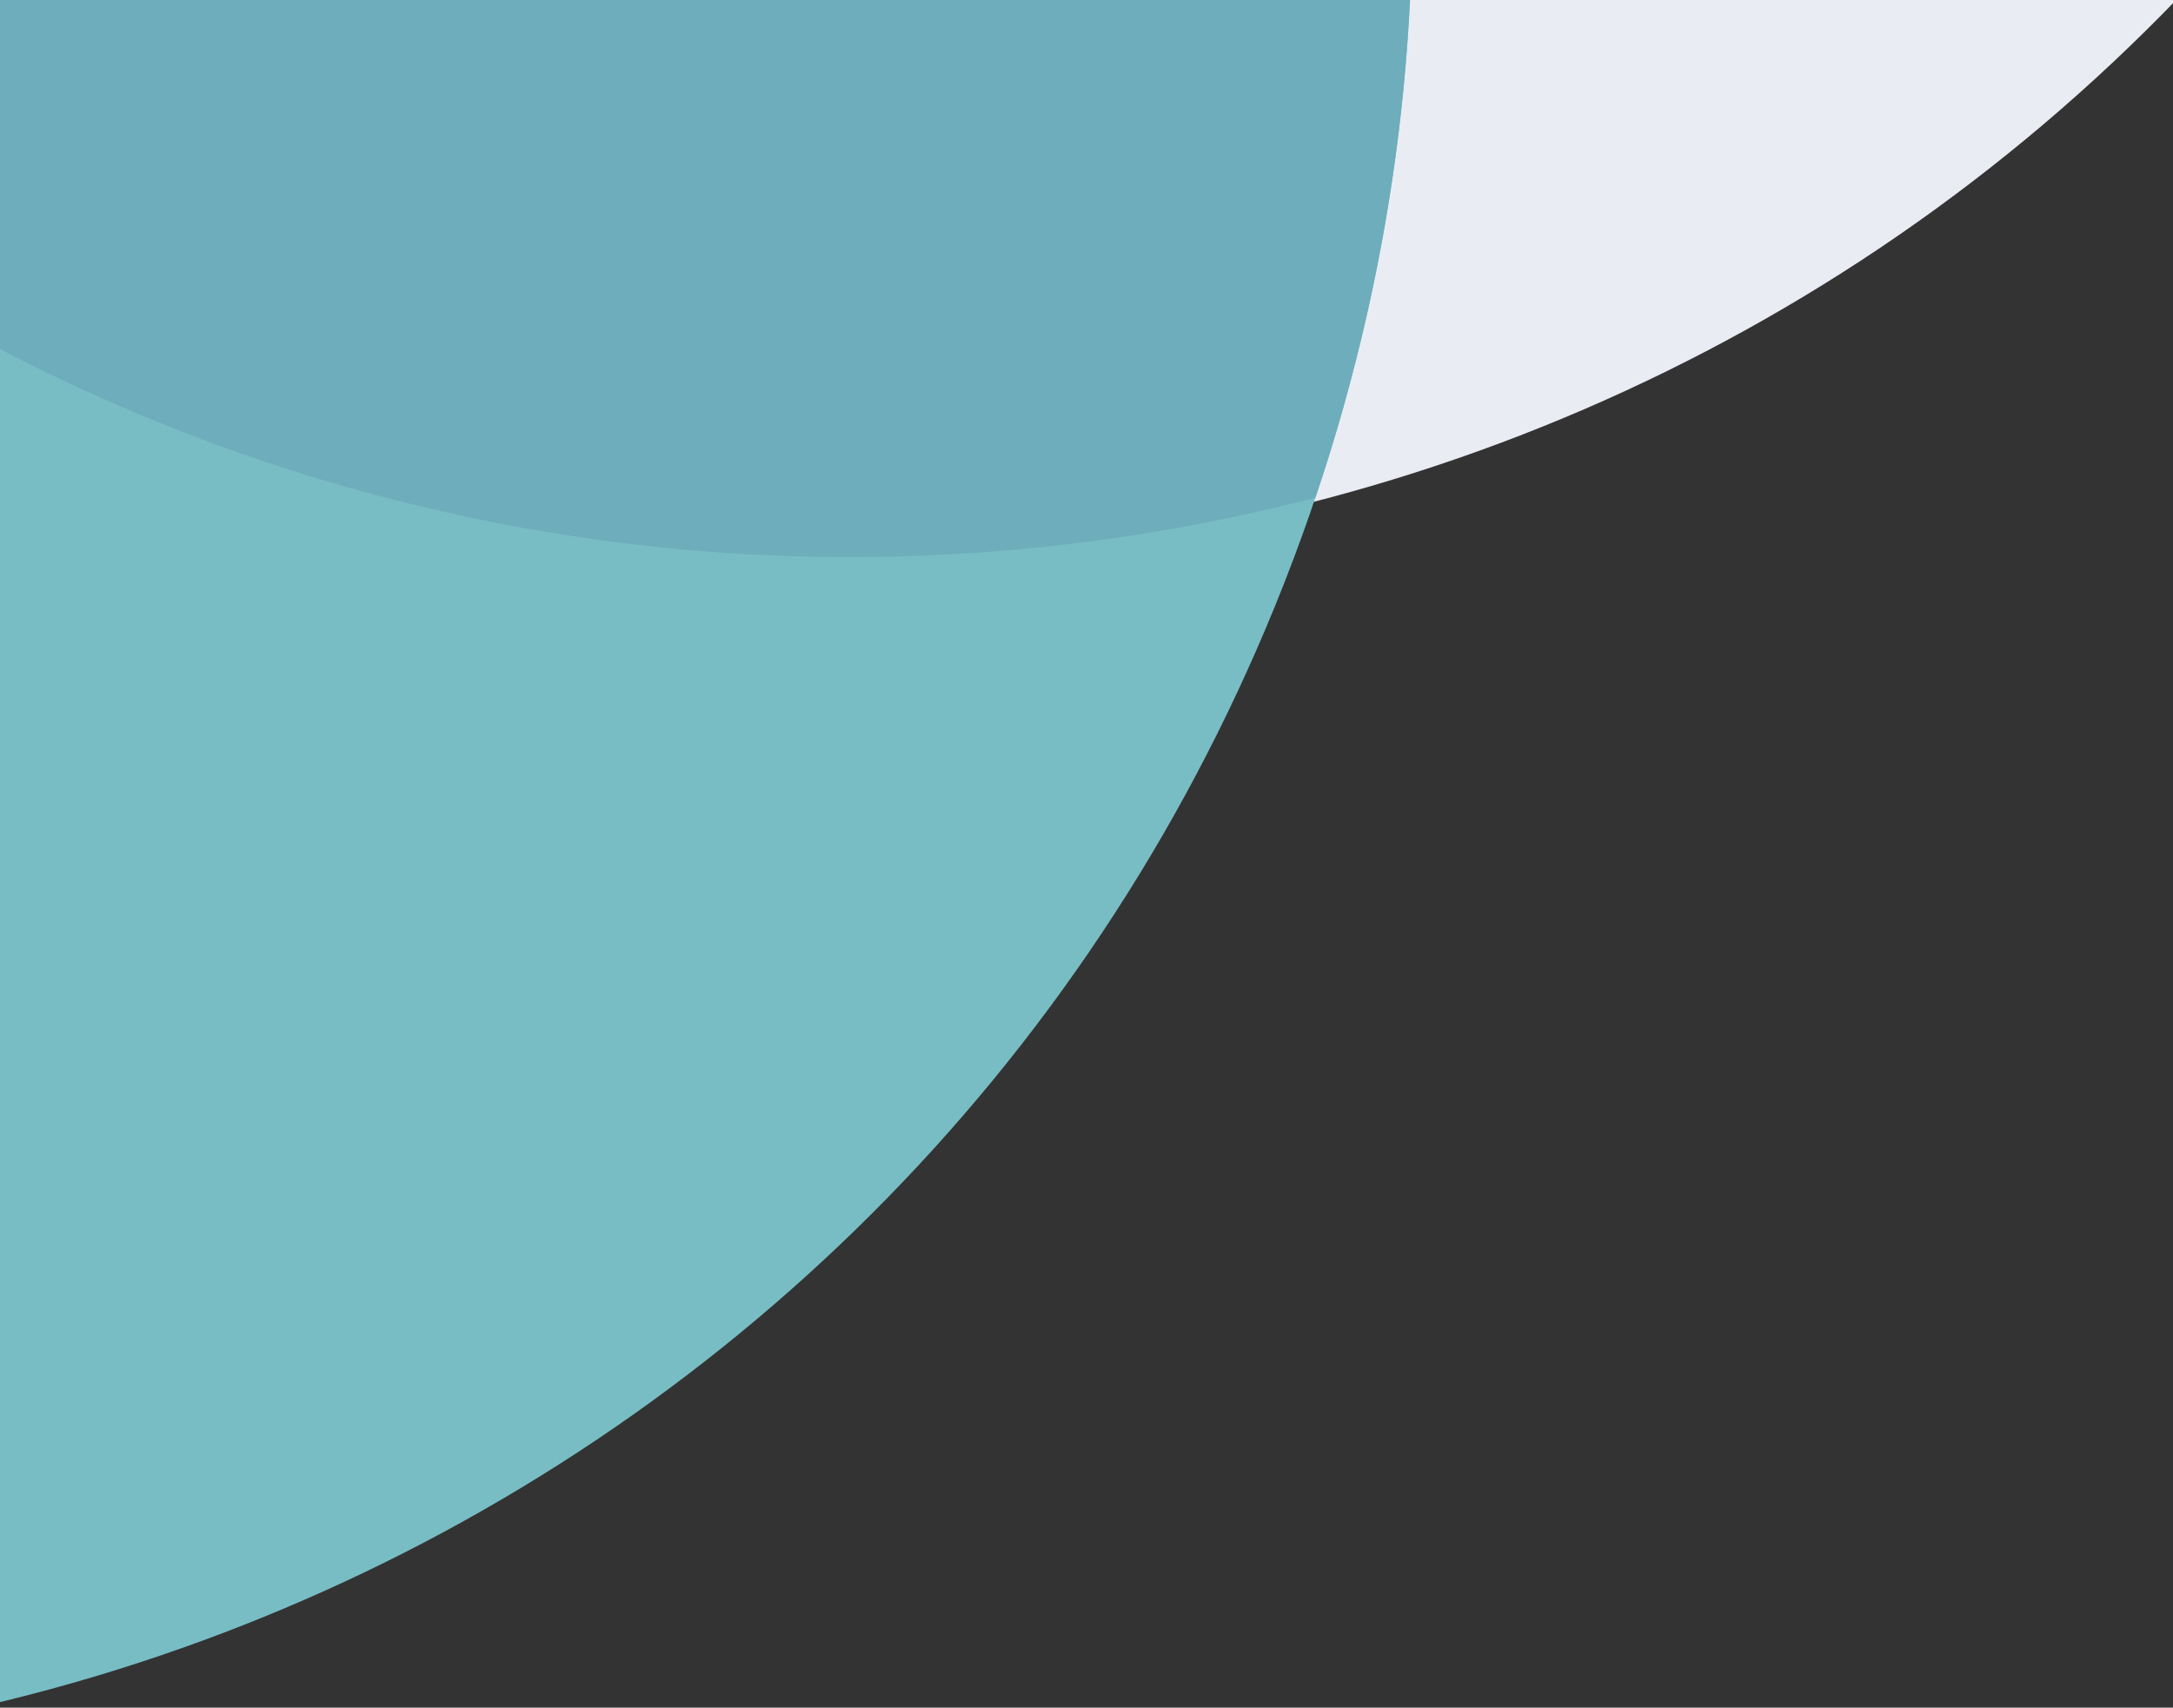 <svg xmlns="http://www.w3.org/2000/svg" width="537" height="422"><rect width="100%" height="100%" fill="#333333" stroke="none"/><defs><clipPath id="a"><path fill="#0069b4" d="M0 10h537v422H0z"/></clipPath></defs><g clip-path="url(#a)" transform="translate(0 -10)"><path fill="#eaecf4" d="m-1172.474-1056.575 326.871-416.32c65.152-82.98 185.241-97.436 268.224-32.285l1069.34 839.584c197.945 155.417 232.425 441.873 77.007 639.82C413.552 172.17 127.095 206.649-70.852 51.234L-1140.19-788.349c-82.983-65.152-97.439-185.24-32.283-268.226"/><path fill="#78bdc4" d="m-1643.264-351.005 199.28-490.448c39.72-97.757 151.17-144.807 248.928-105.088L64.686-434.684c233.191 94.752 345.422 360.6 250.67 593.794-94.75 233.191-360.6 345.42-593.792 250.671l-1259.741-511.856c-97.758-39.72-144.808-151.168-105.086-248.93" data-name="shape-svg-left"/><path fill="#6eadbb" d="m-70.868 50.458-1069.858-839.259a190.877 190.877 0 0 1-72.655-164.138 193.3 193.3 0 0 1 18.325 6.4L64.686-434.682c224.522 91.23 336.905 341.093 260.376 567.683a458.351 458.351 0 0 1-114.944 14.648A453.776 453.776 0 0 1-70.868 50.458Z" data-name="Intersection 6"/></g></svg>
